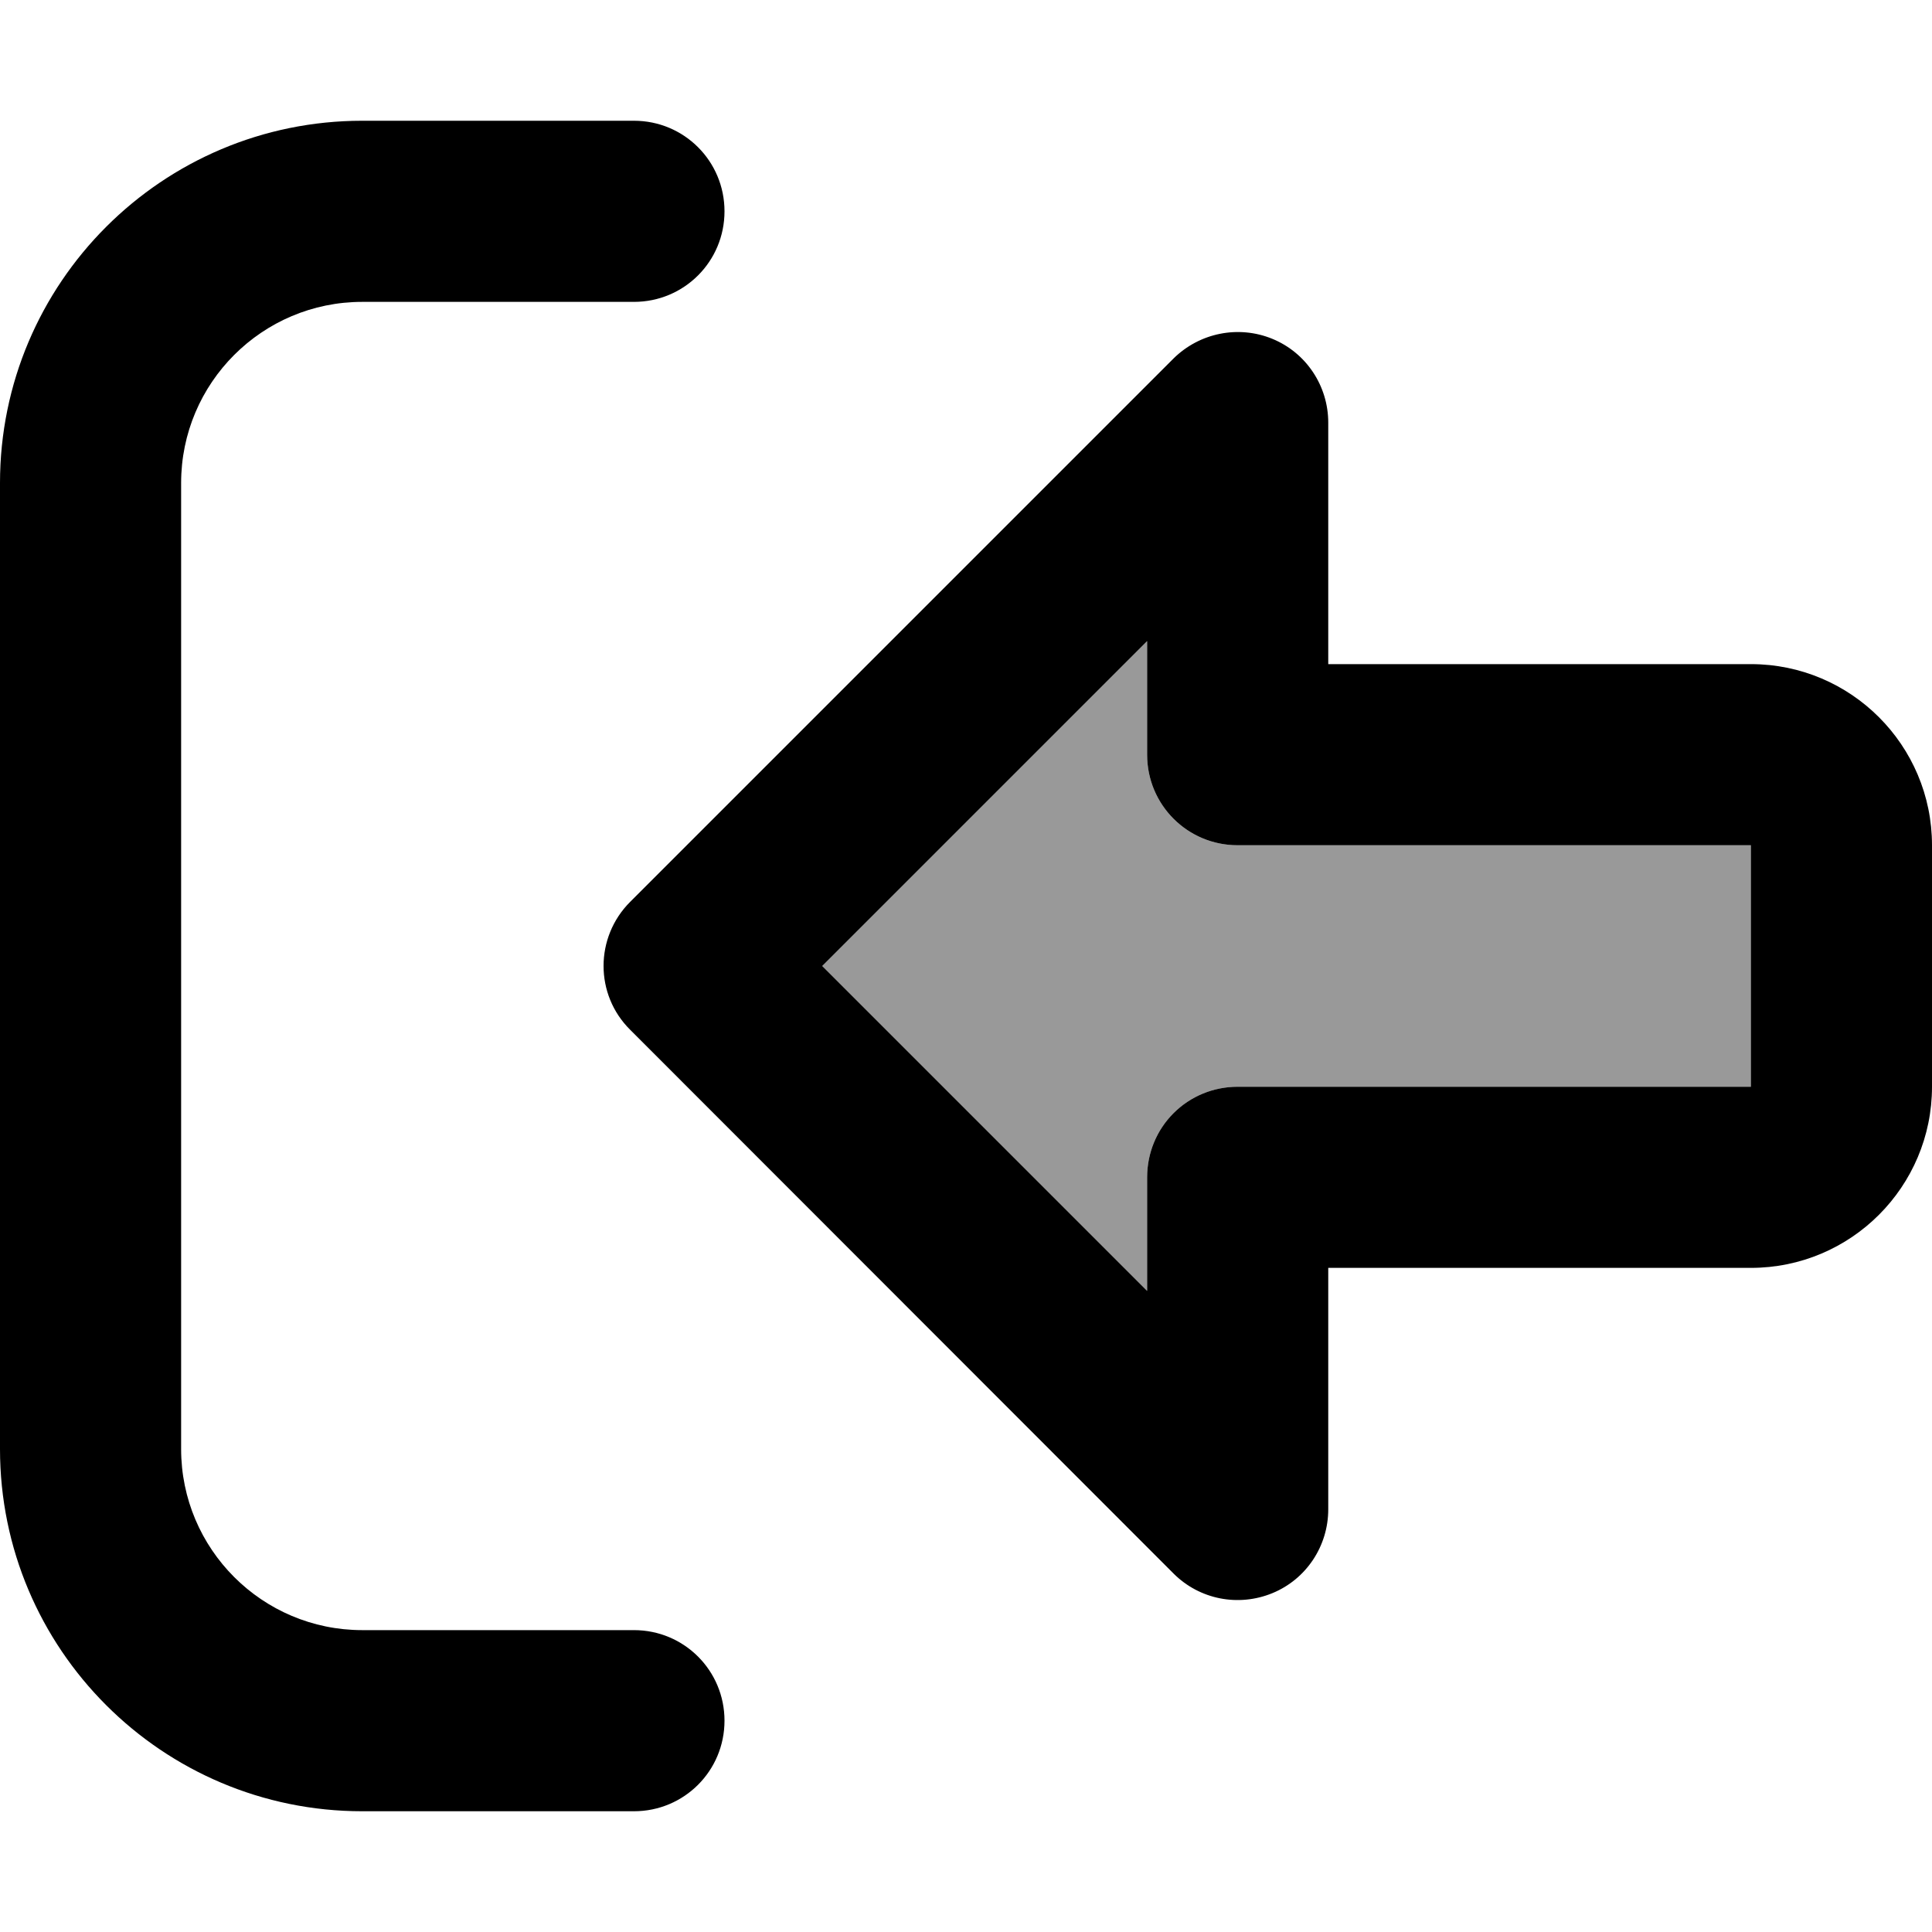 <svg xmlns="http://www.w3.org/2000/svg" viewBox="0 0 512 512"><!--! Font Awesome Pro 7.0.0 by @fontawesome - https://fontawesome.com License - https://fontawesome.com/license (Commercial License) Copyright 2025 Fonticons, Inc. --><path style="fill:currentColor;opacity:.4" d="M217.9 256l86.1 86.1 0-30.1c0-6.4 2.5-12.5 7-17s10.6-7 17-7l136 0 0-64-136 0c-13.3 0-24-10.7-24-24l0-30.1-86.1 86.1z"/><path style="fill:currentColor;opacity:1" d="M311 95L167 239c-9.4 9.4-9.4 24.6 0 33.9L311 417c6.9 6.9 17.2 8.9 26.2 5.2S352 409.7 352 400l0-64 112 0c26.5 0 48-21.5 48-48l0-64c0-26.5-21.5-48-48-48l-112 0 0-64c0-9.7-5.8-18.5-14.8-22.2S317.9 88.2 311 95zm-7 217l0 30.1-86.1-86.1 86.1-86.1 0 30.1c0 13.3 10.7 24 24 24l136 0 0 64-136 0c-6.4 0-12.5 2.5-17 7s-7 10.6-7 17zM168 432l-72 0c-26.5 0-48-21.5-48-48l0-256c0-26.5 21.5-48 48-48l72 0c13.3 0 24-10.7 24-24s-10.7-24-24-24L96 32C43 32 0 75 0 128L0 384c0 53 43 96 96 96l72 0c13.3 0 24-10.7 24-24s-10.7-24-24-24z"/></svg>